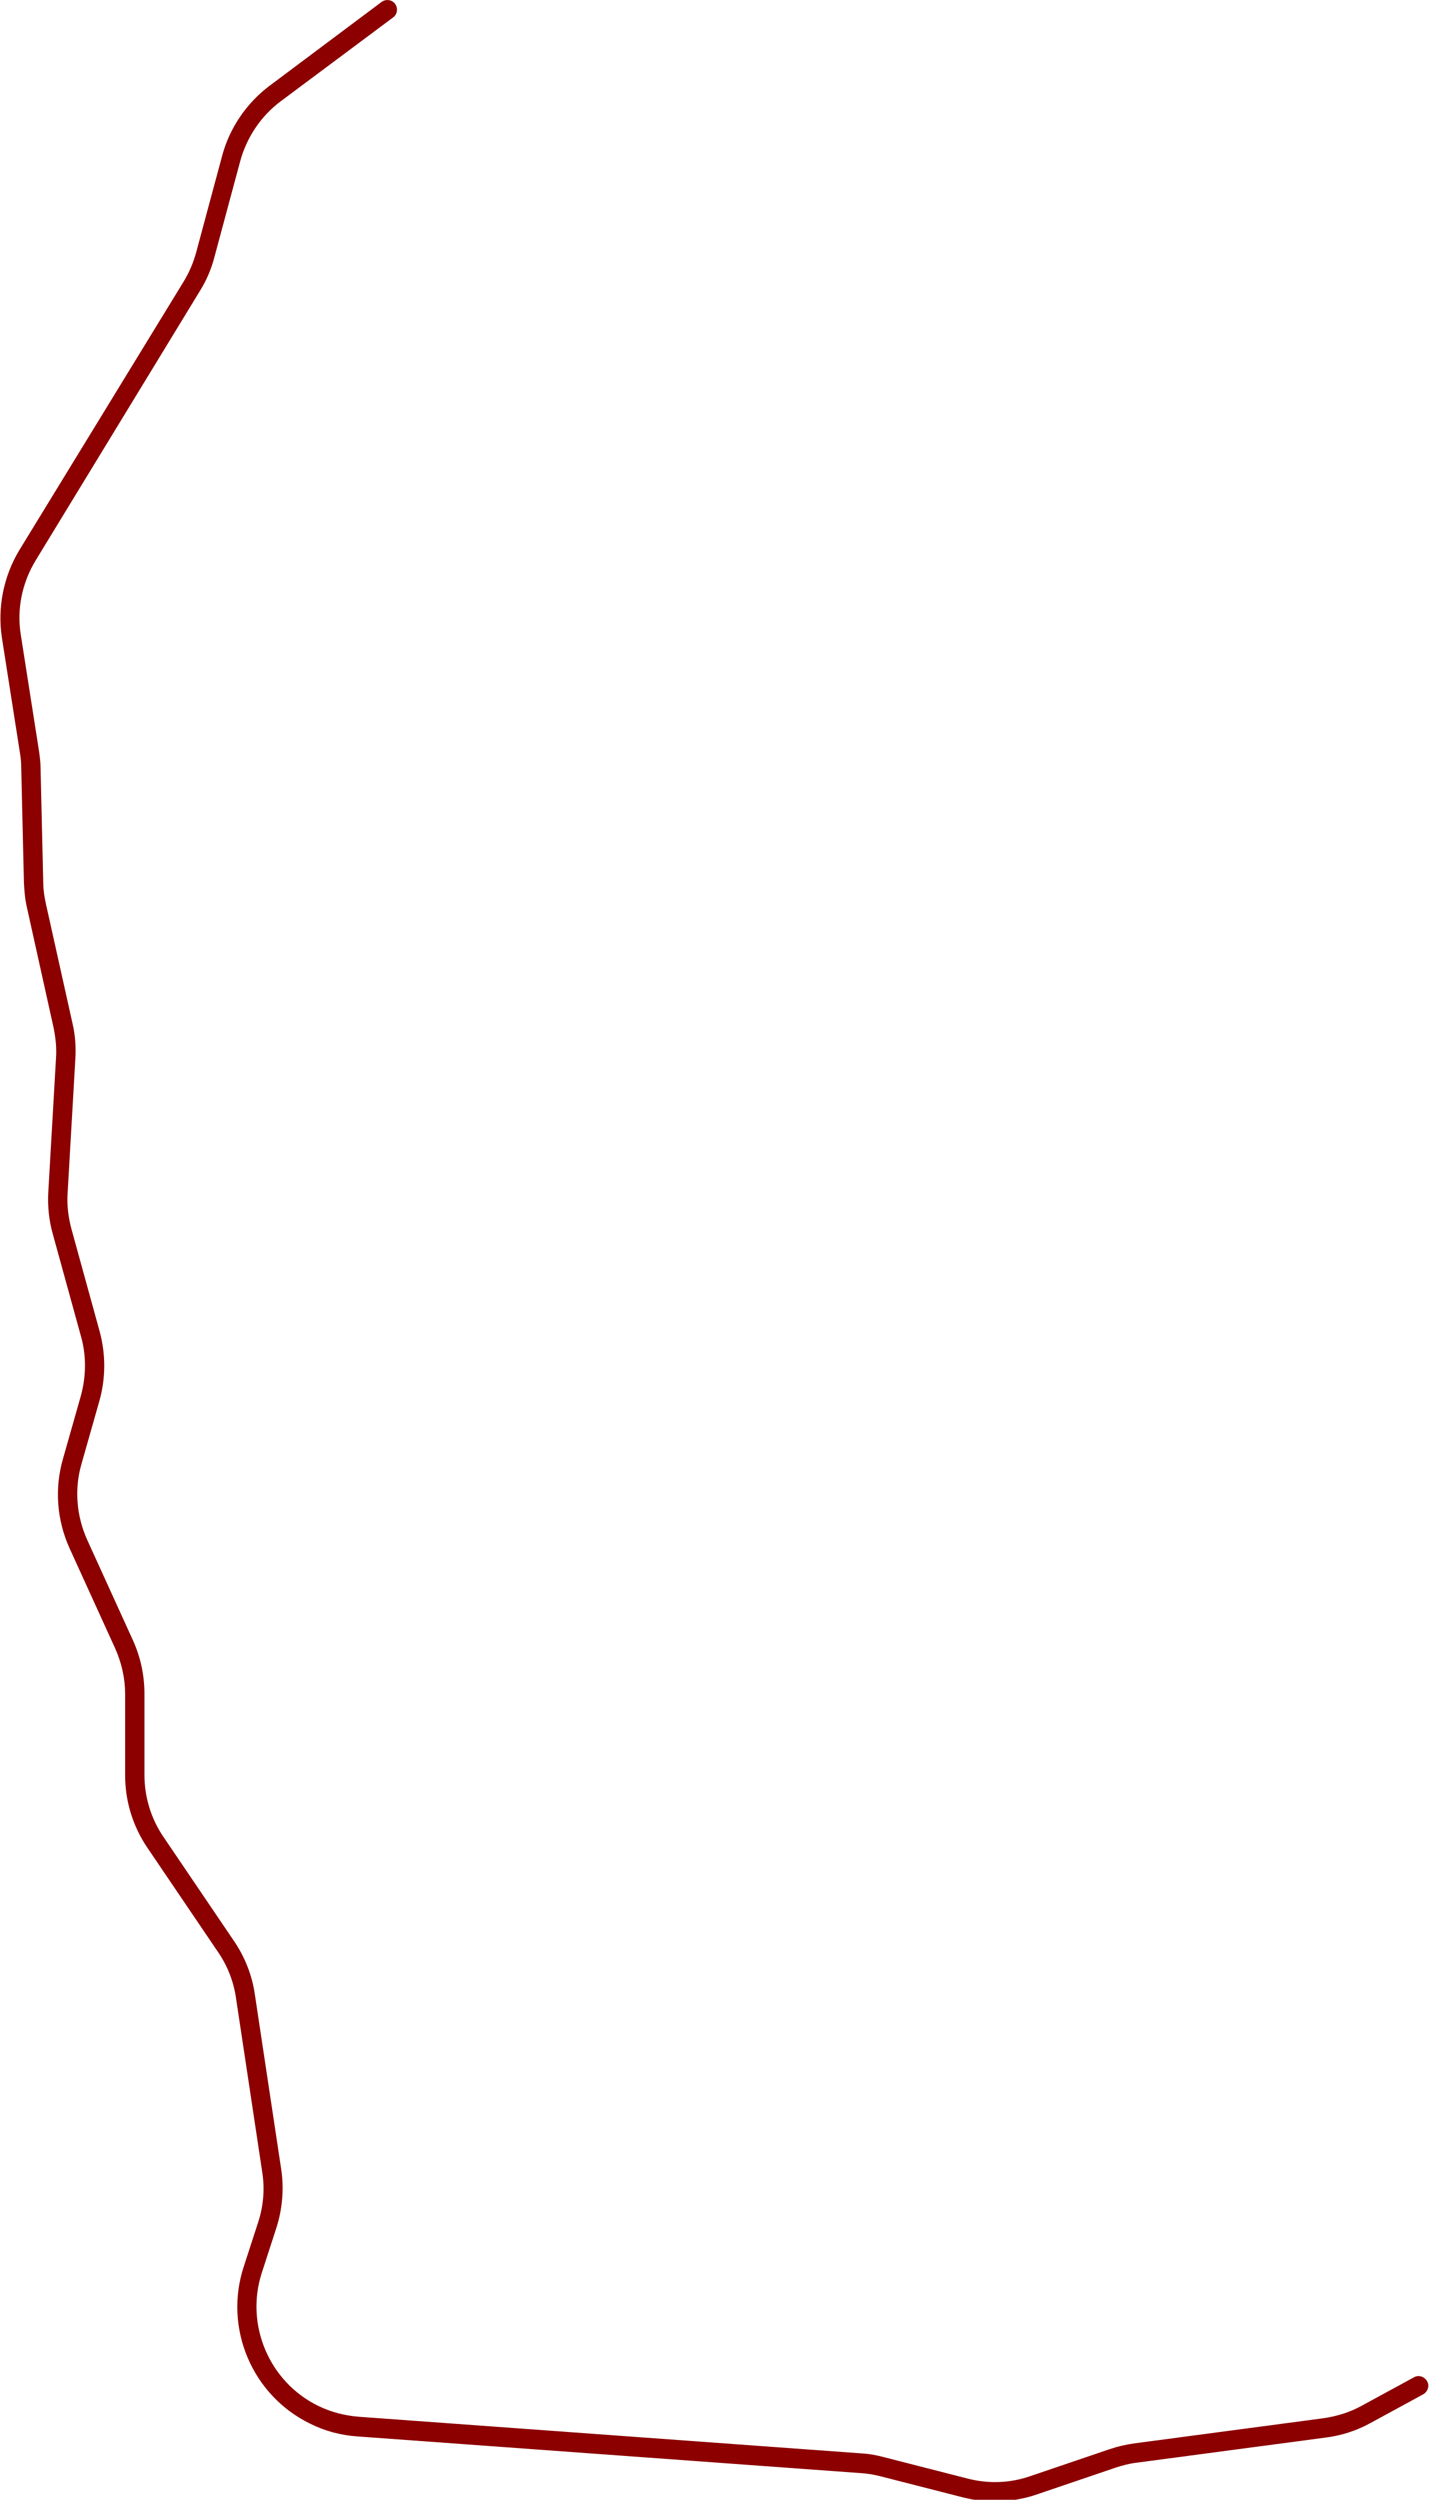 <?xml version="1.0" encoding="utf-8"?>
<!-- Generator: Adobe Illustrator 25.2.3, SVG Export Plug-In . SVG Version: 6.00 Build 0)  -->
<svg version="1.1" id="Layer_1" xmlns="http://www.w3.org/2000/svg" xmlns:xlink="http://www.w3.org/1999/xlink" x="0px" y="0px"
	 viewBox="0 0 370 647" style="enable-background:new 0 0 370 647;" xml:space="preserve">
<style type="text/css">
	.st0{fill:#8C0000;}
</style>
<path class="st0" d="M257.7,647.4c-2.8,0-5.6-0.3-8.3-1l-21.5-5.5c-1.6-0.4-3.3-0.7-5-0.8l-130.4-9.5c-4.3-0.3-8.4-1.4-12.2-3.3
	c-15-7.3-22.4-24.7-17.2-40.6l3.7-11.4c1.4-4.2,1.8-8.7,1.1-13.1l-6.8-45.1c-0.6-4.2-2.2-8.3-4.6-11.8l-18.3-27
	c-3.8-5.6-5.8-12.1-5.8-18.8v-21c0-4.1-0.9-8.1-2.6-11.9L18,400.7c-3.3-7.3-3.9-15.5-1.7-23.1l4.6-16.2c1.4-5,1.5-10.4,0.1-15.4
	l-7.3-26.5c-1-3.5-1.4-7.2-1.2-10.9l2-34.7c0.2-2.6-0.1-5.3-0.6-7.8L7,235c-0.5-2.1-0.7-4.3-0.8-6.5l-0.7-29.7
	c0-1.2-0.1-2.5-0.3-3.7l-4.7-30c-1.2-7.8,0.4-15.9,4.5-22.7l42.6-69.6c1.4-2.3,2.5-4.9,3.2-7.5l6.7-24.9c1.9-7.2,6.3-13.7,12.3-18.2
	L98.8,0.5c1.1-0.8,2.7-0.6,3.5,0.5c0.8,1.1,0.6,2.7-0.5,3.5L72.7,26.2c-5.1,3.8-8.8,9.3-10.5,15.5l-6.7,24.9
	c-0.8,3.1-2.1,6.1-3.8,8.8L9.2,145.1c-3.5,5.8-4.9,12.6-3.8,19.3l4.7,30c0.2,1.4,0.4,2.9,0.4,4.4l0.7,29.7c0,1.8,0.3,3.7,0.7,5.5
	l6.9,31c0.7,3,0.9,6.1,0.7,9.2l-2,34.7c-0.2,3.1,0.2,6.2,1,9.2l7.3,26.5c1.6,5.9,1.6,12.2-0.1,18.1l-4.6,16.2
	c-1.9,6.5-1.3,13.5,1.5,19.7l11.8,25.9c2,4.4,3,9.1,3,13.9v21c0,5.7,1.7,11.3,4.9,16l18.3,27c2.8,4.1,4.7,8.9,5.4,13.9l6.8,45.1
	c0.8,5.1,0.3,10.5-1.3,15.4l-3.7,11.4c-4.4,13.5,1.9,28.3,14.6,34.5c3.3,1.6,6.8,2.5,10.4,2.8l130.4,9.5c2,0.1,3.9,0.5,5.8,1
	l21.5,5.5c5.4,1.4,11,1.2,16.2-0.6l20.6-7c2.1-0.7,4.2-1.2,6.4-1.5l48.9-6.5c3.5-0.5,6.8-1.5,9.9-3.2l13.6-7.4
	c1.2-0.7,2.7-0.2,3.4,1c0.7,1.2,0.2,2.7-1,3.4l-13.6,7.4c-3.6,2-7.6,3.3-11.7,3.8l-48.9,6.5c-1.8,0.2-3.7,0.7-5.5,1.3l-20.6,7
	C265,646.8,261.3,647.4,257.7,647.4z"/>
</svg>
